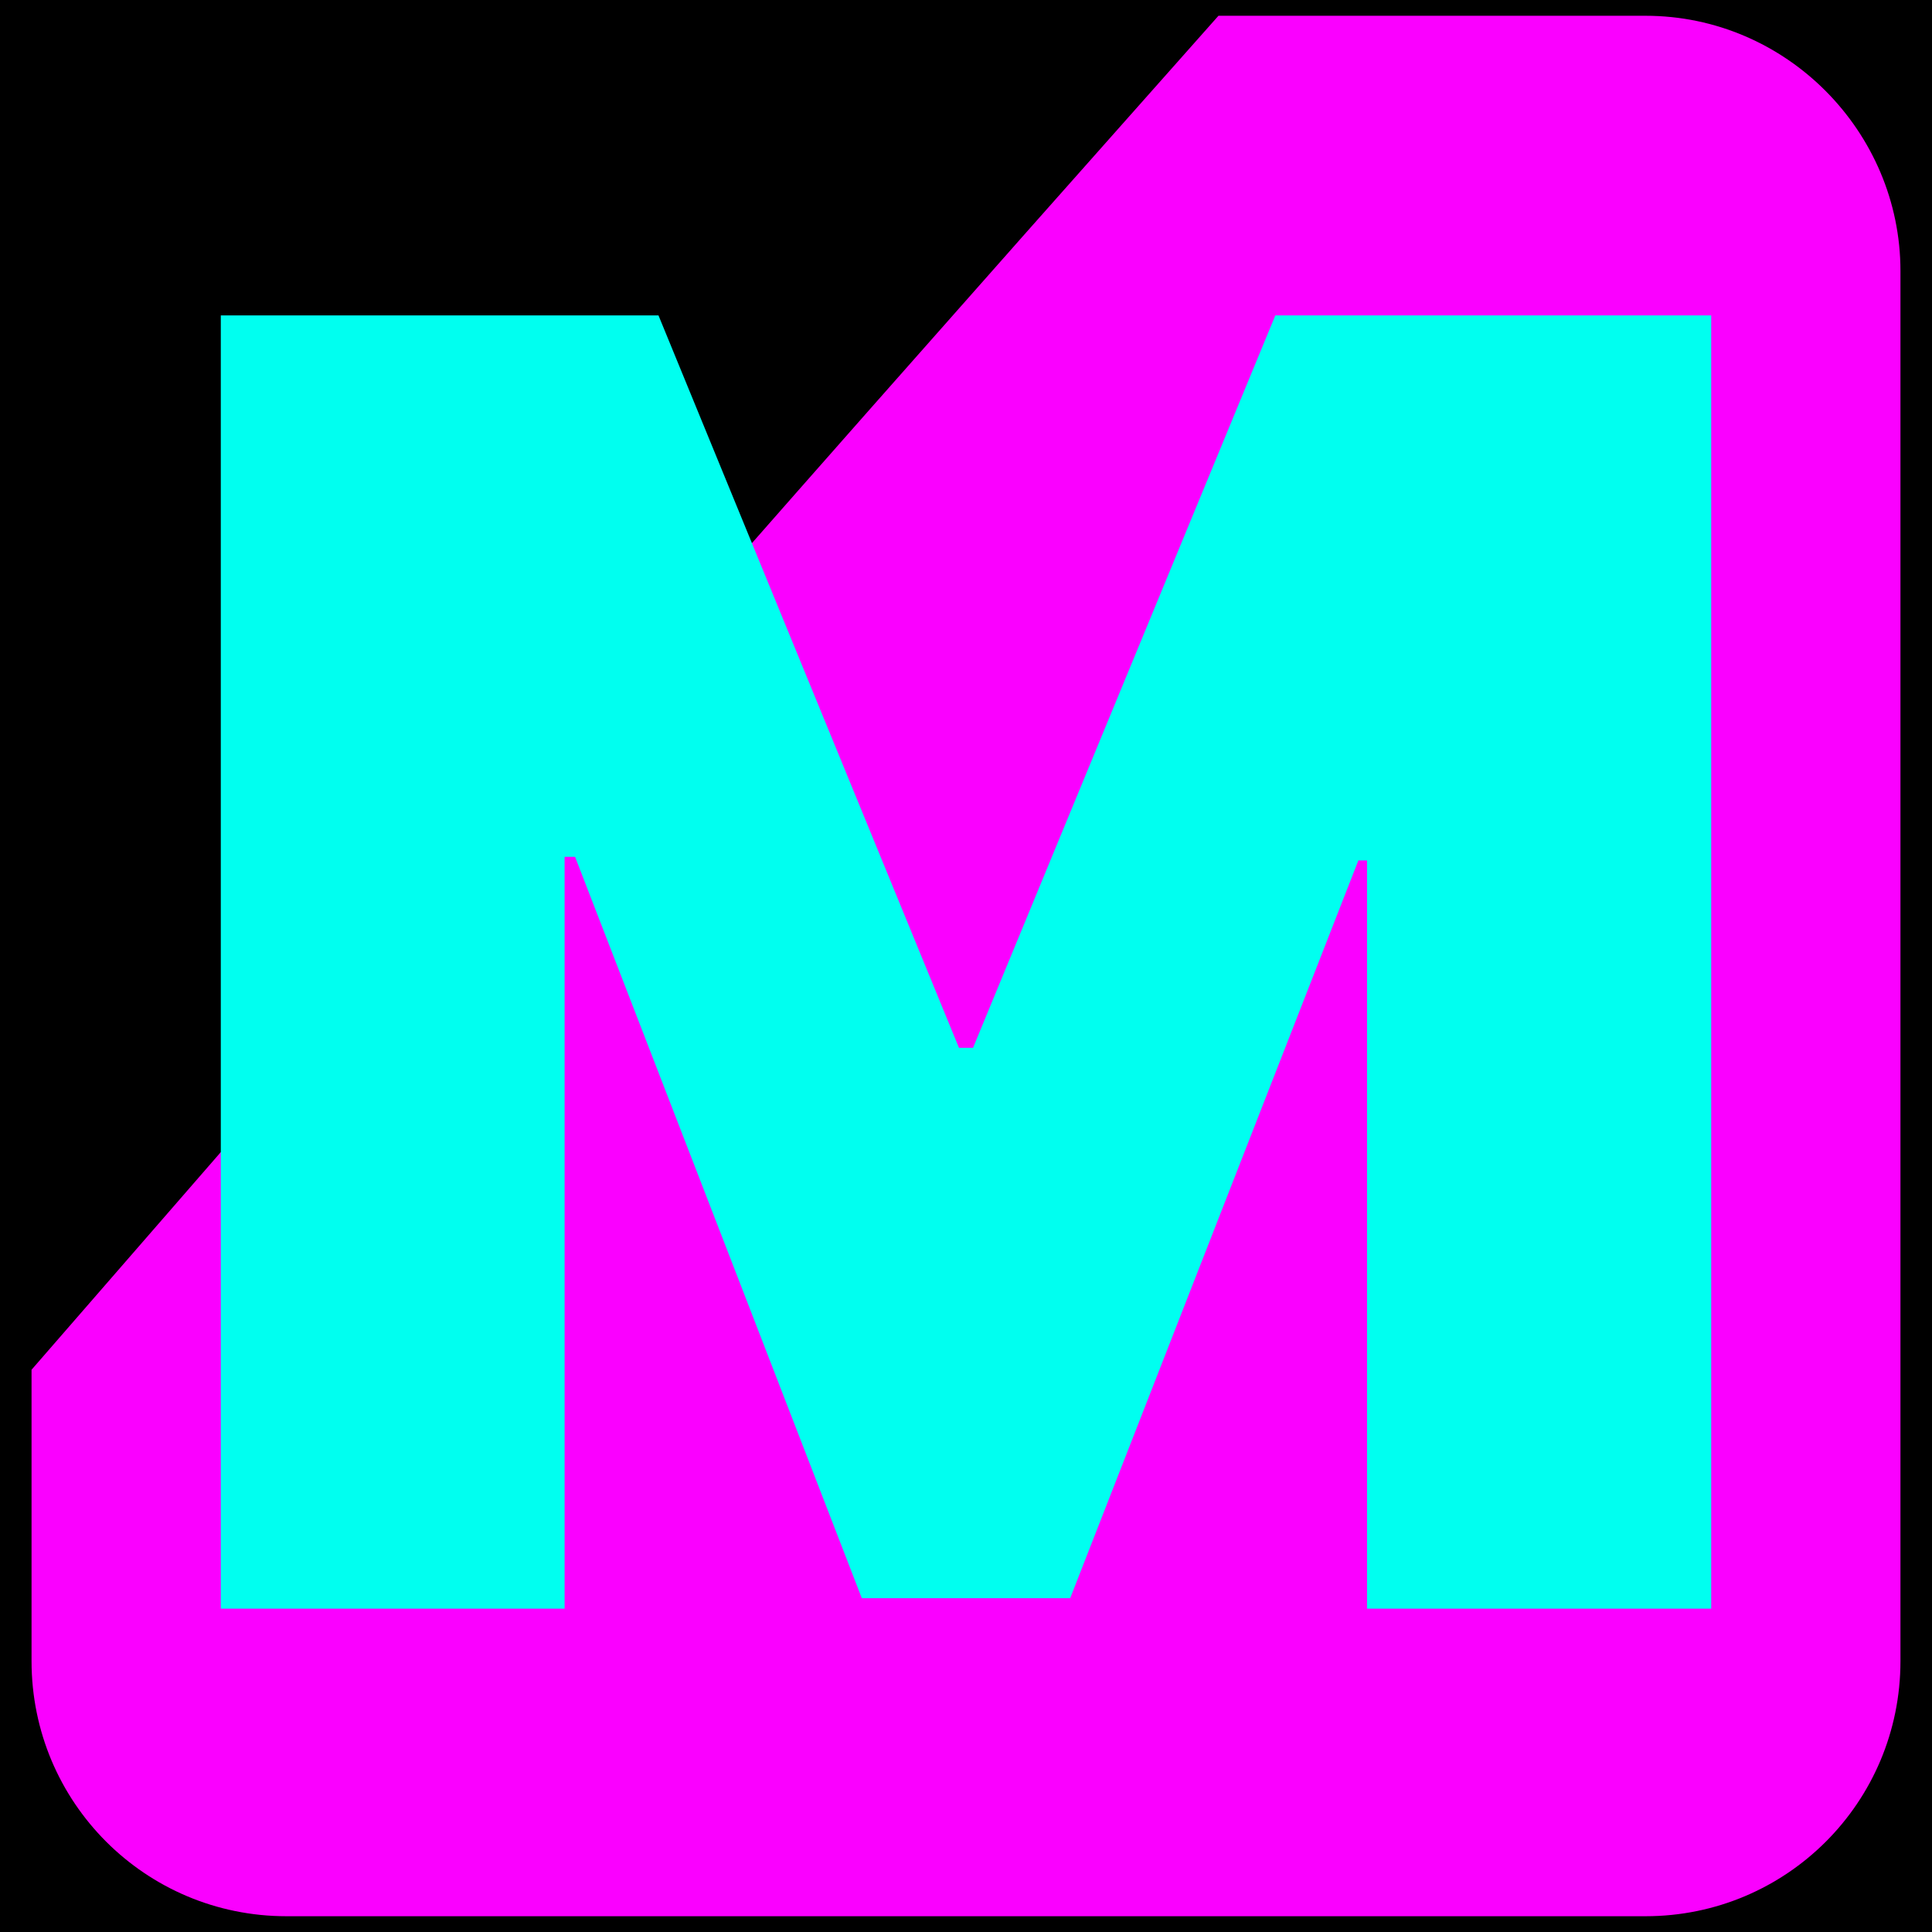 <?xml version="1.0" encoding="UTF-8"?> <svg xmlns="http://www.w3.org/2000/svg" width="245" height="245" viewBox="0 0 245 245" fill="none"><rect width="245" height="245" fill="black"></rect><path d="M36.333 243H208.667C226.564 243 241 228.554 241 210.641V34.359C241 16.735 226.564 2 208.667 2H154.515C83 82.5 69 99 4 173.7V210.641C4 228.554 18.436 243 36.333 243Z" fill="#FA00FF"></path><path d="M28 40H83.505L121.607 132.872H123.393L161.724 40H217V204H173.356V109.116H172.257L135.712 202.673H109.288L72.926 108.658H71.598V204H28V40Z" fill="#00FFF0"></path></svg> 